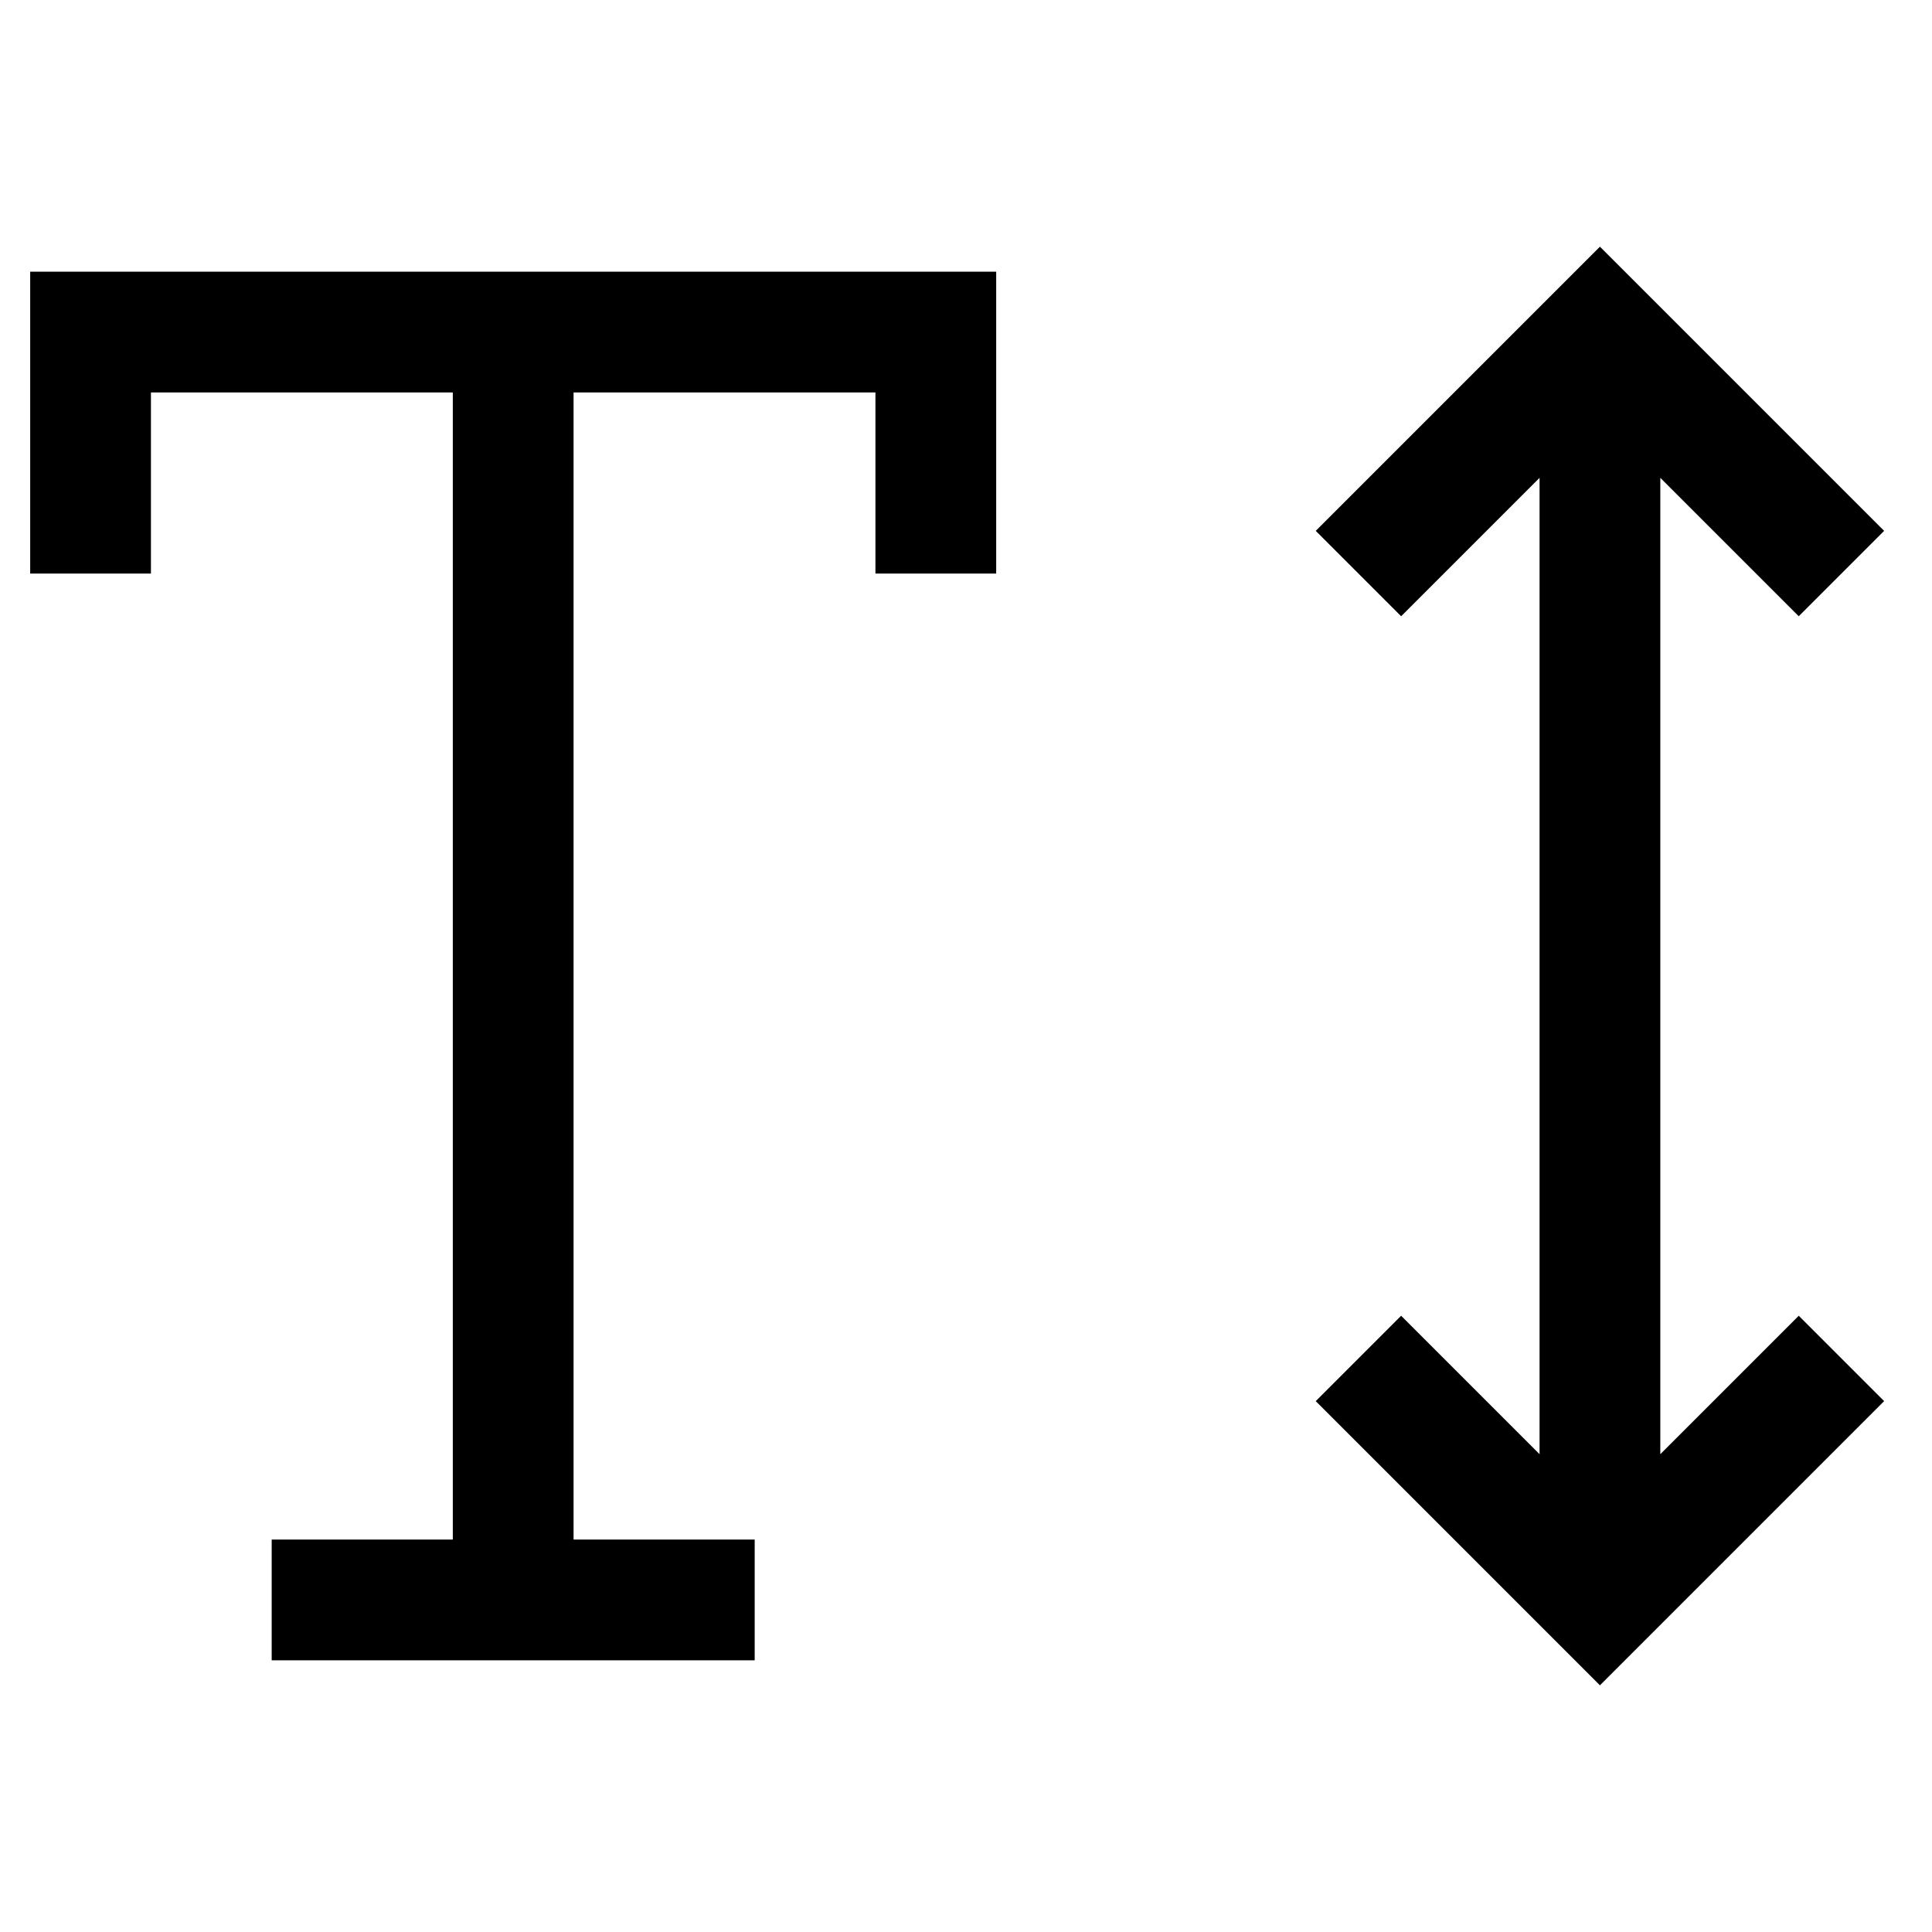 <svg version="1.1" viewBox="0 0 16 16" xmlns="http://www.w3.org/2000/svg">
 <path d="m0.75 4.75v-2h7v2m-3.5-2v10.5m-2 0h4" fill="none" stroke="currentColor"   />
 <path d="m15.25 4.75-2-2-2 2m2 8.5v-10.5m2 8.5-2 2-2-2" fill="none" stroke="currentColor"   />
</svg>
